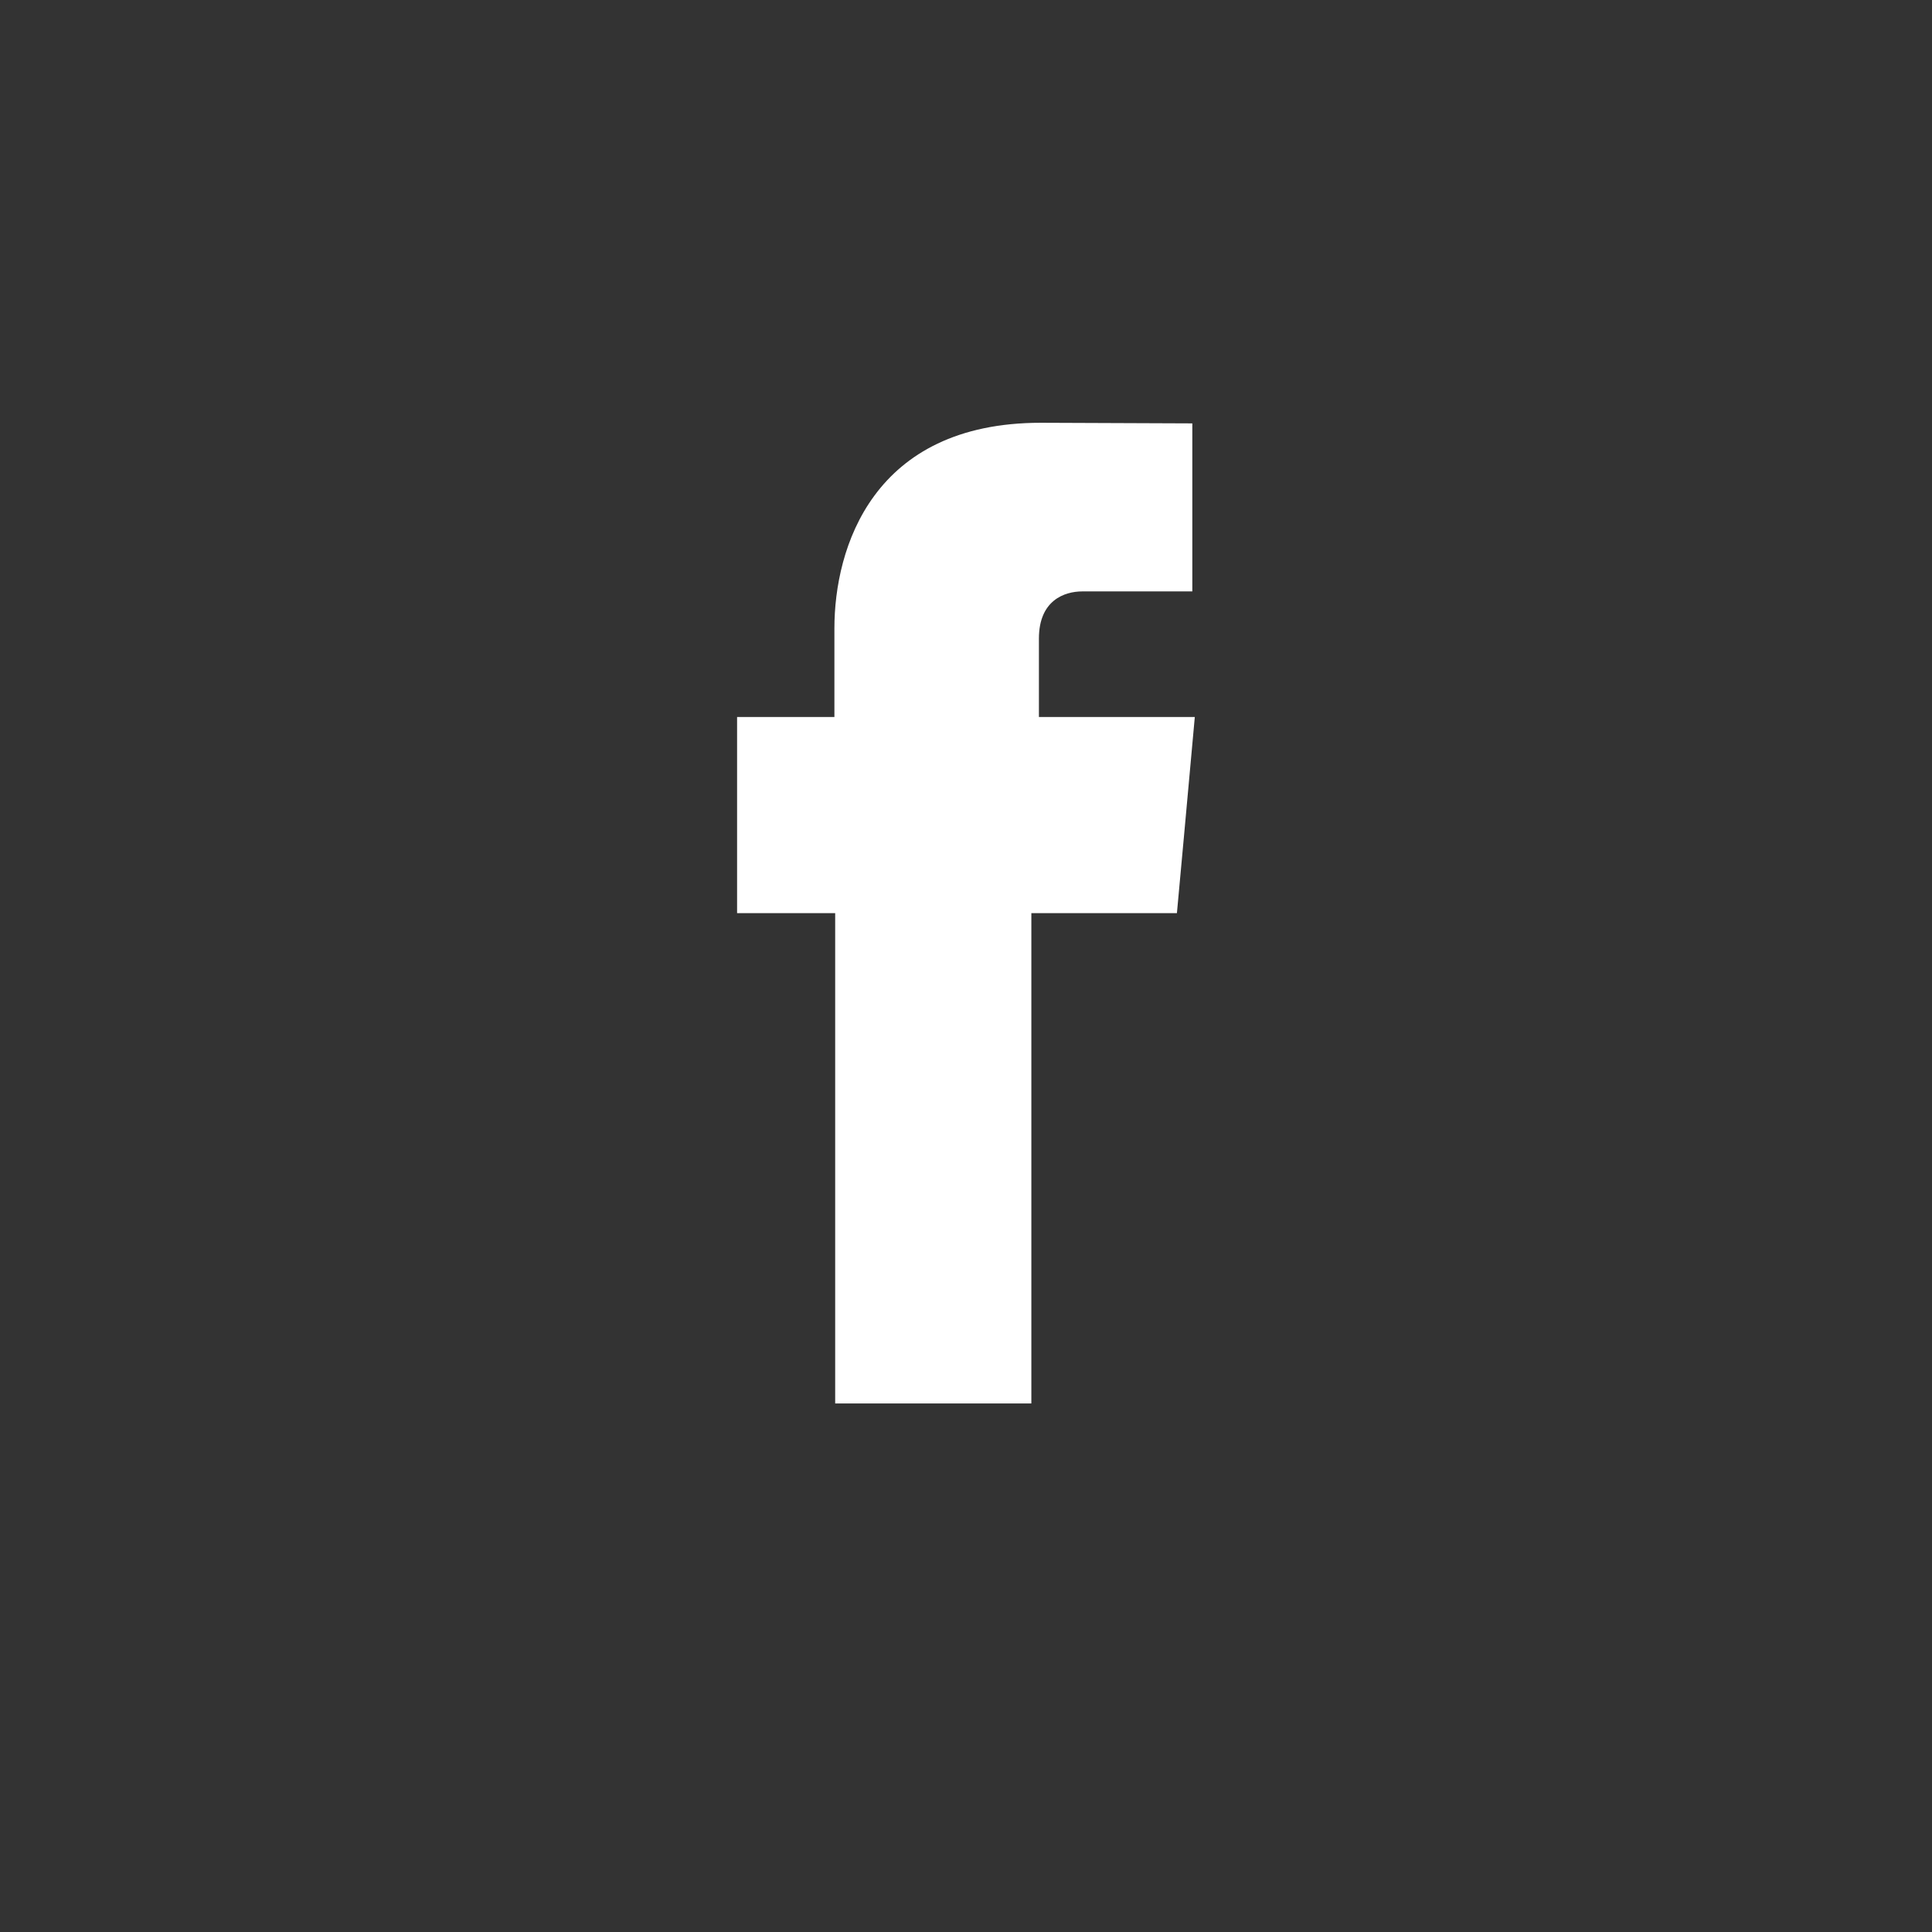 <?xml version="1.0" encoding="utf-8"?>
<svg version="1.0" xmlns="http://www.w3.org/2000/svg" xmlns:xlink="http://www.w3.org/1999/xlink" x="0px" y="0px"
	 viewBox="0 0 35 35" enable-background="new 0 0 35 35" xml:space="preserve">
<rect x="0" y="0" width="35" height="35" fill="#333333" stroke="none"/>
<g id="fb">
	<g>
		<path id="XMLID_19_" fill="#FFFFFF" d="M18.821,12.989v-1.421c0-0.692,0.462-0.854,0.786-0.854c0.323,0,1.993,0,1.993,0V7.67
			l-2.745-0.011c-3.047,0-3.739,2.271-3.739,3.724v1.606h-1.763v2.147v1.406h1.777c0,4.028,0,8.883,0,8.883h3.554
			c0,0,0-4.904,0-8.883h2.637l0.128-1.395l0.196-2.158H18.821z"/>
	</g>
</g>
</svg>
